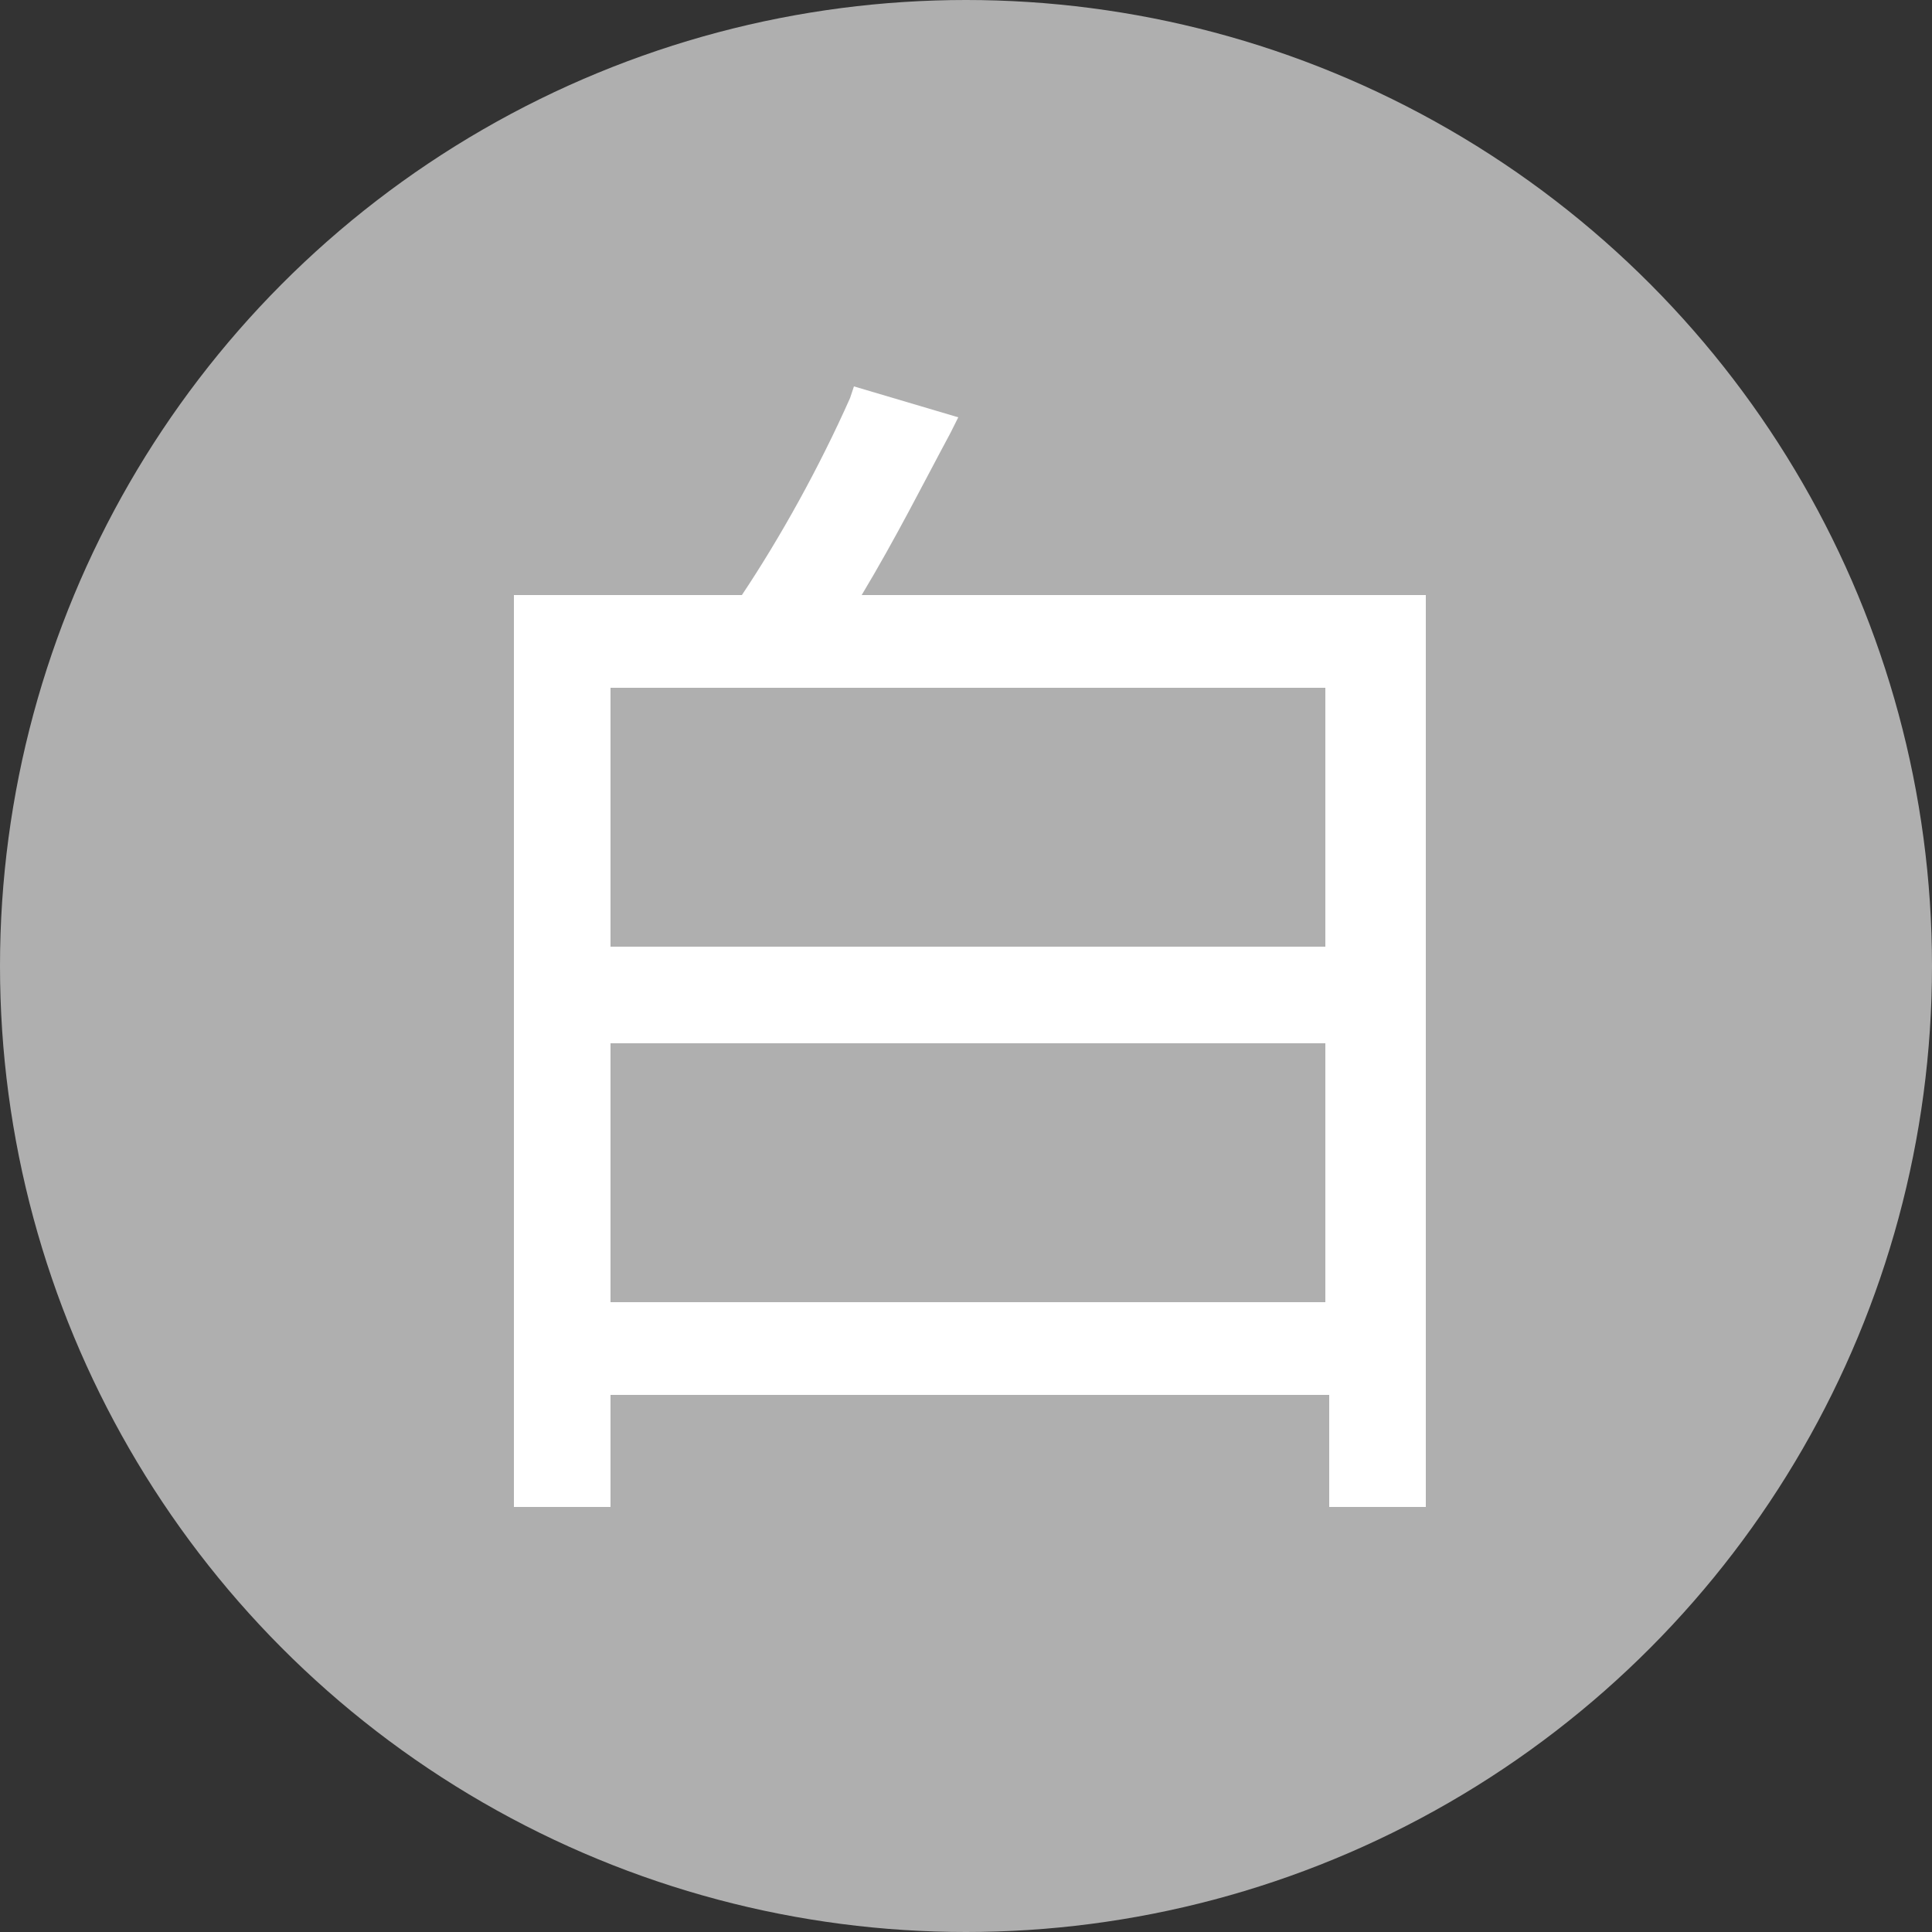 <?xml version="1.0" encoding="utf-8"?>
<!-- Generator: Adobe Illustrator 26.0.3, SVG Export Plug-In . SVG Version: 6.00 Build 0)  -->
<svg version="1.1" id="圖層_1" xmlns="http://www.w3.org/2000/svg" xmlns:xlink="http://www.w3.org/1999/xlink" x="0px" y="0px"
	 width="50px" height="50px" viewBox="0 0 50 50" style="enable-background:new 0 0 50 50;" xml:space="preserve">
<rect x="0" y="0" width="50" height="50" fill="#333333" stroke="none"/>
<style type="text/css">
	.st0{fill:#AFAFAF;}
	.st1{fill:#FFFFFF;}
</style>
<g>
	<circle class="st0" cx="25" cy="25" r="25"/>
	<path class="st1" d="M22.3,15.4c0.9-1.5,1.6-2.9,2.3-4.2l0.2-0.4L22.1,10l-0.1,0.3c-0.8,1.8-1.8,3.6-2.8,5.1h-5.9V39h2.5v-2.9h18.6
		V39h2.5V15.4H22.3z M34.3,27v6.7H15.8V27H34.3z M34.3,17.8v6.7H15.8v-6.7H34.3z"/>
</g>
</svg>
